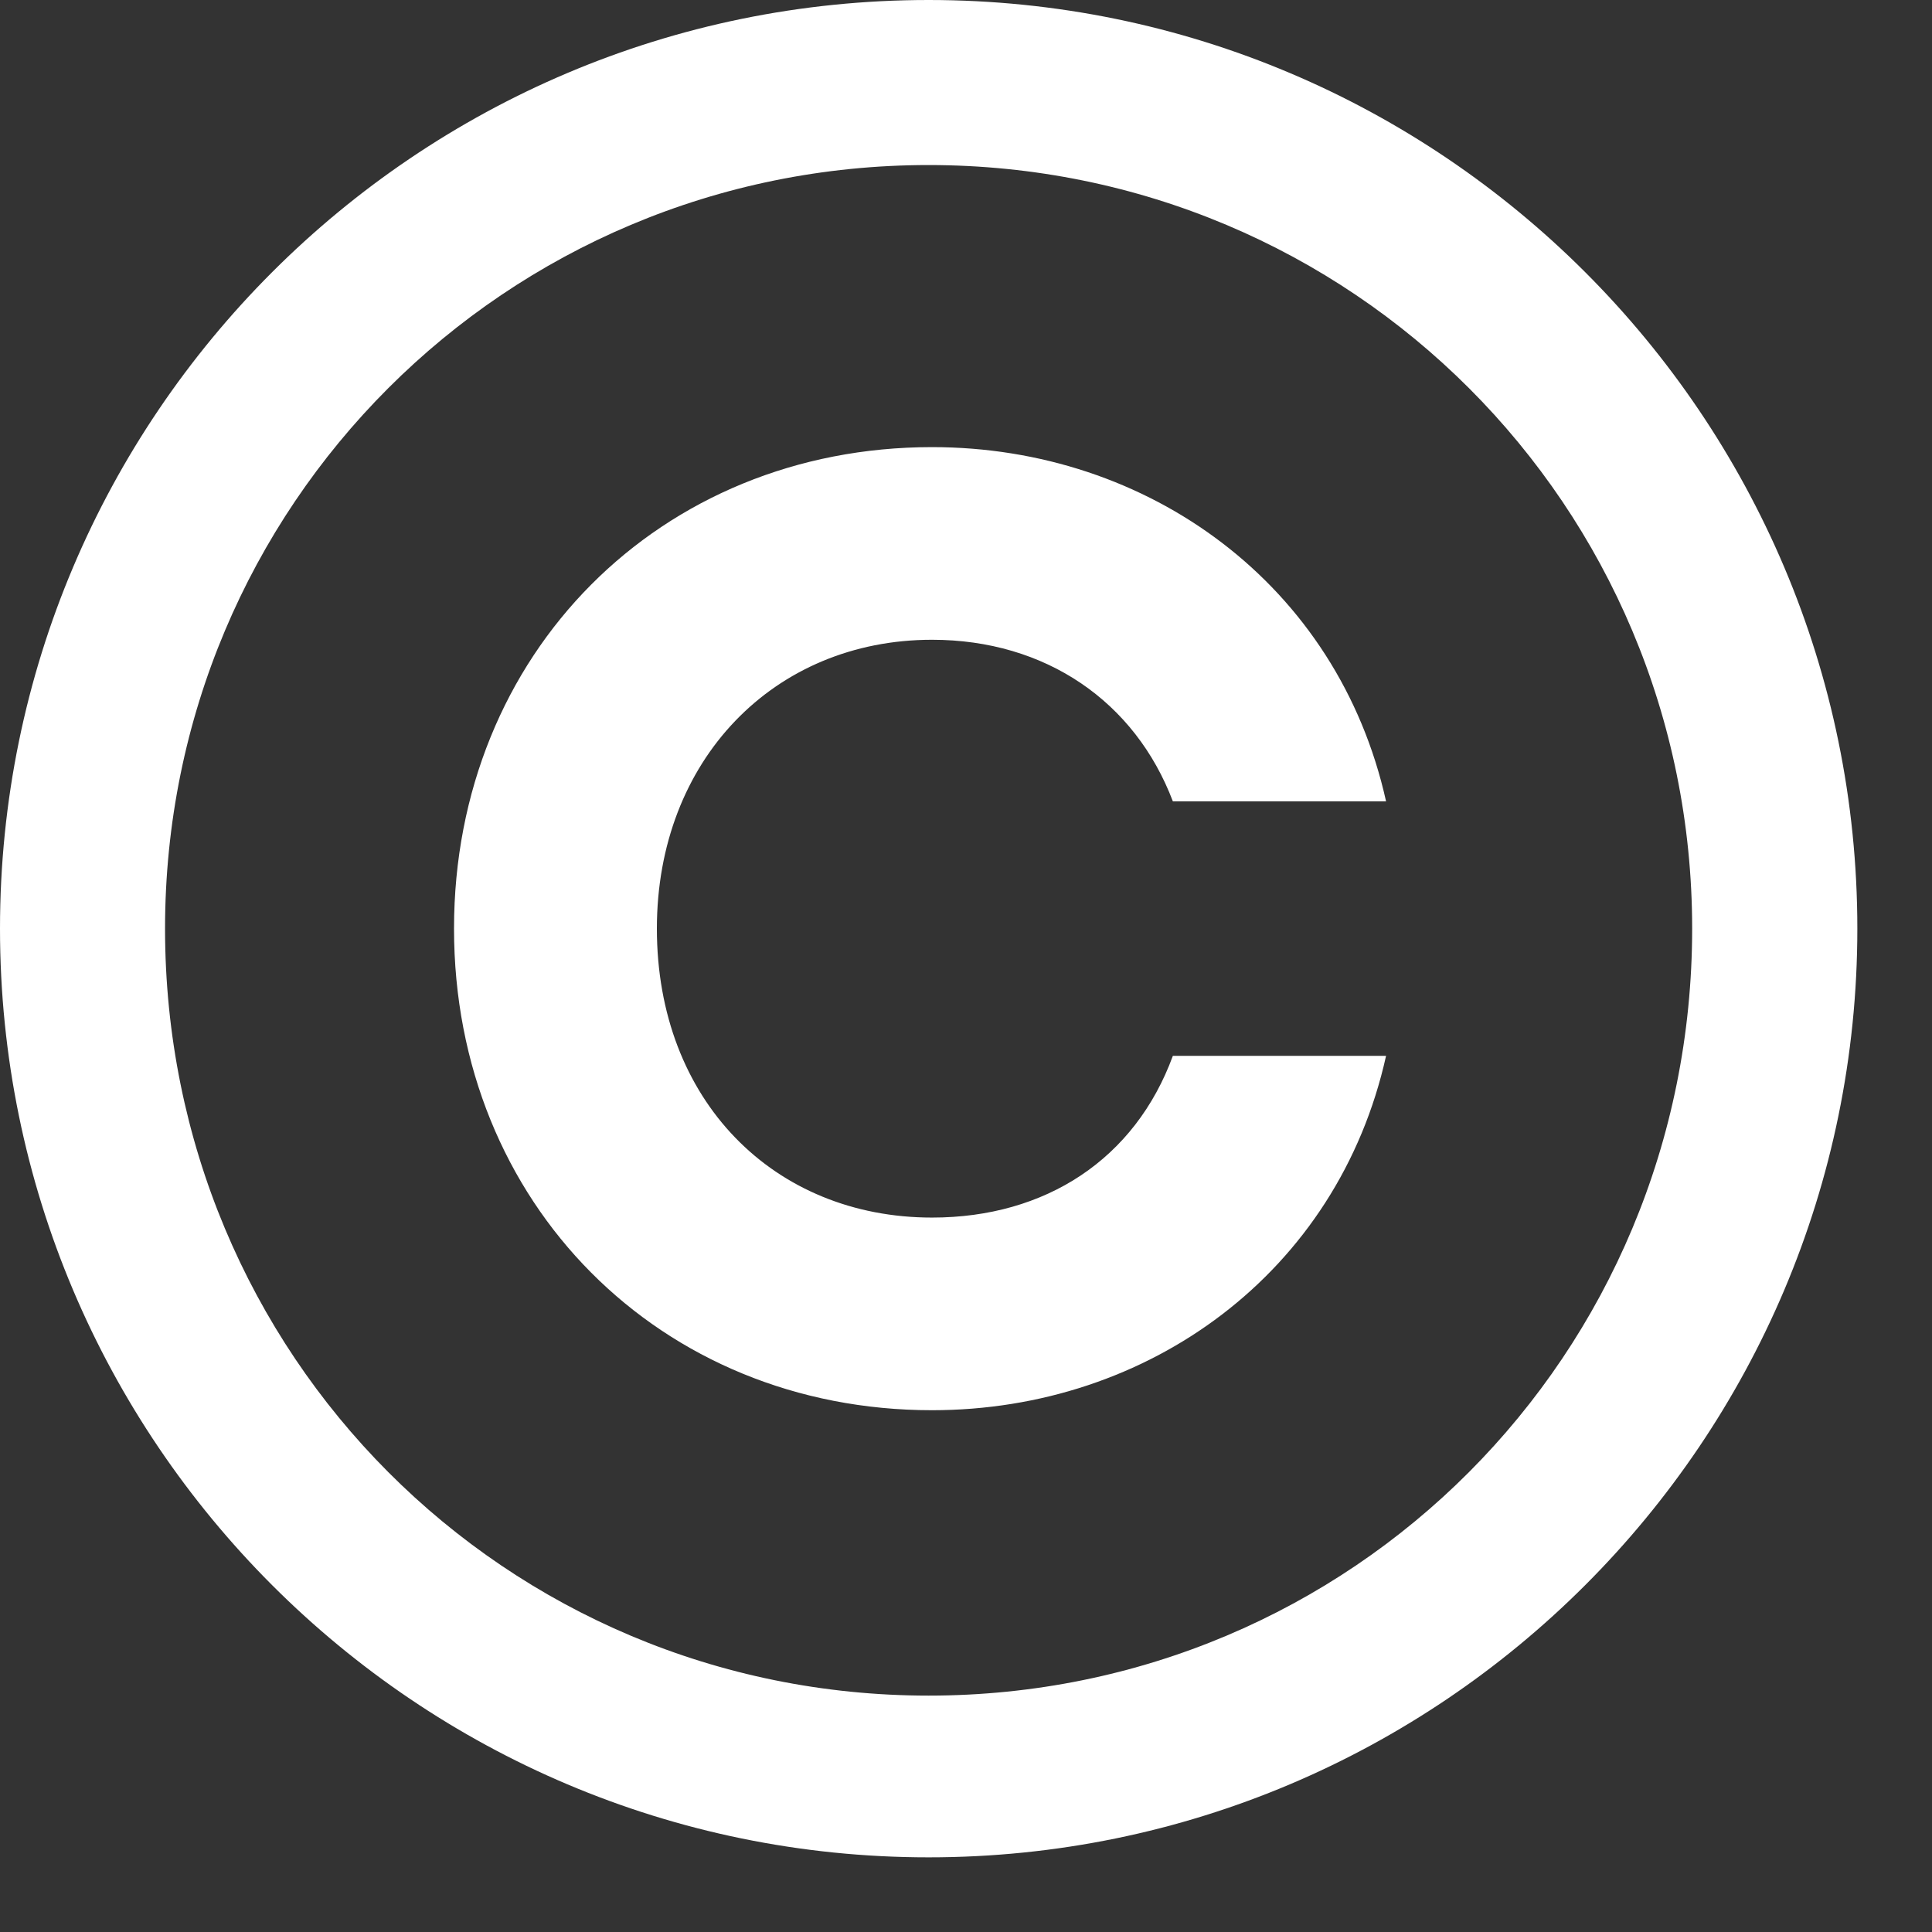 <svg width="14" height="14" viewBox="0 0 14 14" fill="none" xmlns="http://www.w3.org/2000/svg">
<rect x="0" y="0" width="14" height="14" fill="#333333" stroke="none"/>
<path d="M6.729 0C10.443 0 13.459 3.016 13.459 6.729C13.459 10.443 10.443 13.459 6.729 13.459C3.016 13.459 0 10.443 0 6.729C0 3.016 3.016 0 6.729 0ZM6.729 12.287C9.795 12.287 12.262 9.82 12.262 6.729C12.262 3.664 9.795 1.196 6.729 1.196C3.664 1.196 1.196 3.664 1.196 6.729C1.196 9.82 3.664 12.287 6.729 12.287ZM6.754 4.636C5.608 4.636 4.76 5.508 4.76 6.729C4.76 7.975 5.608 8.823 6.754 8.823C7.577 8.823 8.225 8.399 8.499 7.651H10.044C9.695 9.222 8.324 10.219 6.754 10.219C4.785 10.219 3.29 8.723 3.29 6.729C3.29 4.735 4.785 3.24 6.754 3.24C8.324 3.24 9.695 4.237 10.044 5.807H8.499C8.225 5.084 7.577 4.636 6.754 4.636Z" fill="white"/>
</svg>
